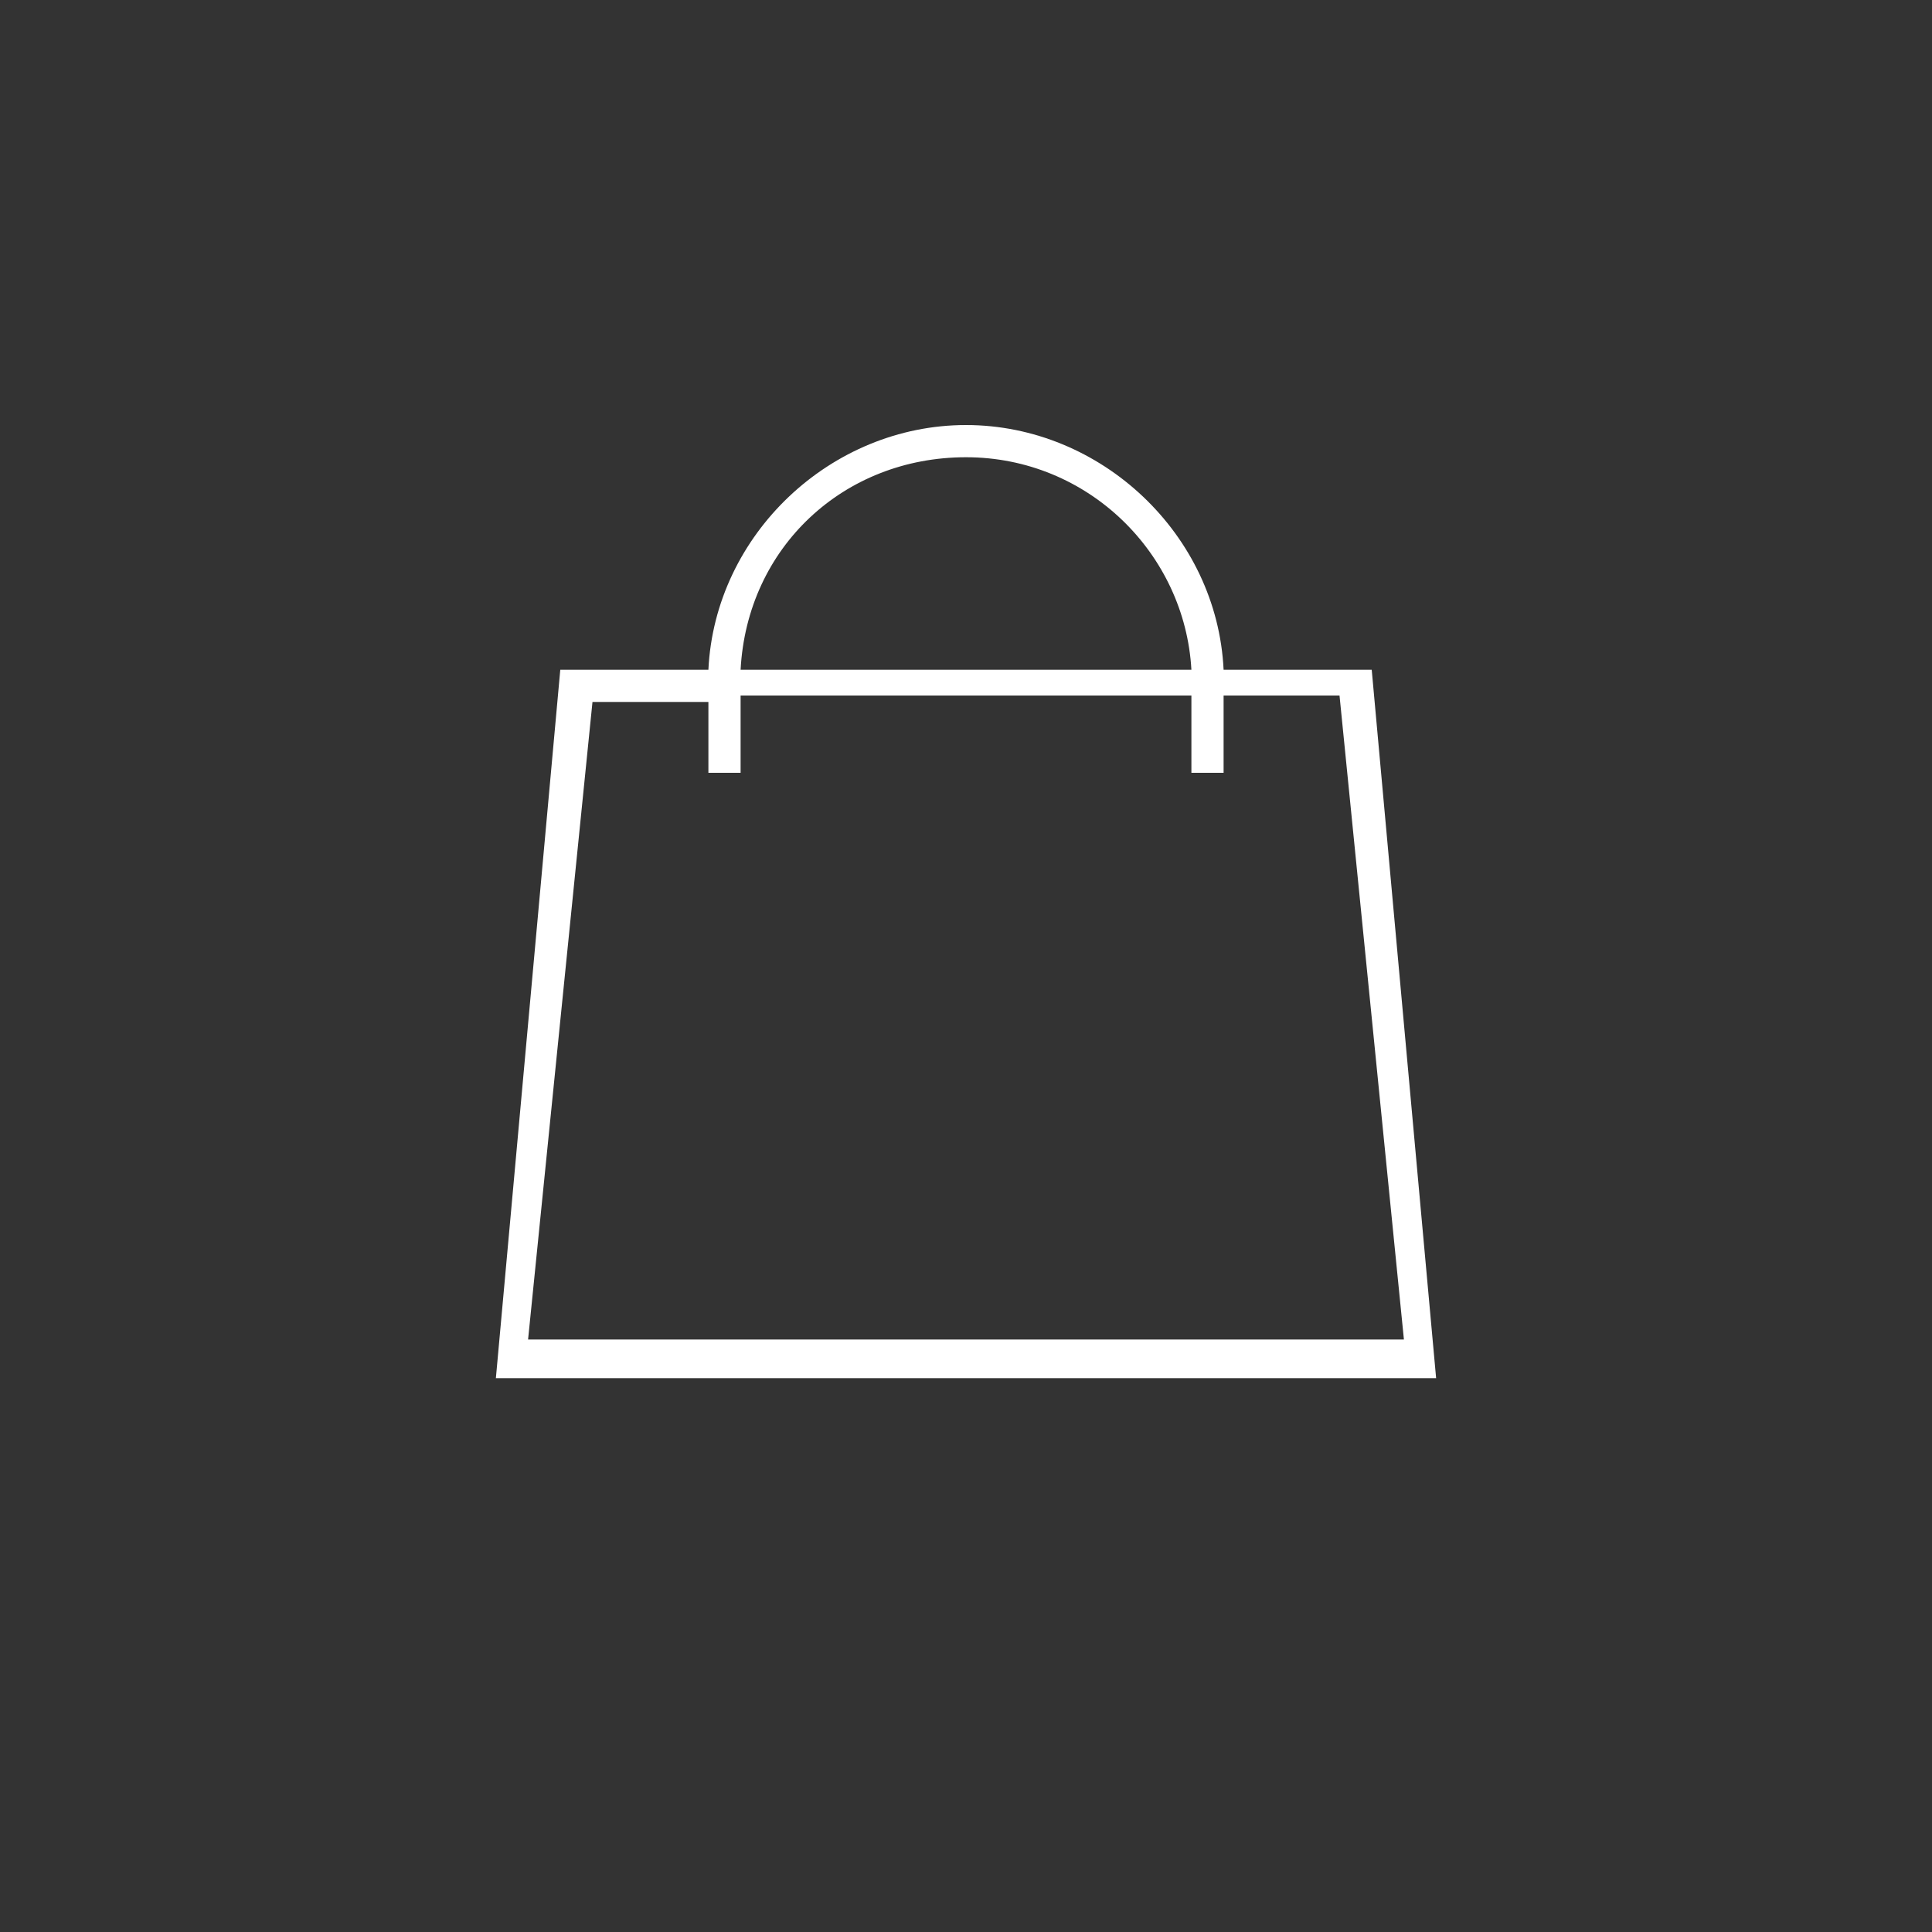 <svg xmlns="http://www.w3.org/2000/svg" xmlns:xlink="http://www.w3.org/1999/xlink" id="Calque_1" x="0px" y="0px" viewBox="0 0 30 30" style="enable-background:new 0 0 30 30;" xml:space="preserve"><rect x="0" y="0" width="30" height="30" fill="#333333" stroke="none"/><style type="text/css">	.st0{fill:#FFFFFF;}</style><path class="st0" d="M21.3,10.4H19c-0.1-2.1-1.9-3.8-4-3.8s-3.9,1.7-4,3.8H8.7l-1,11h14.6L21.3,10.4z M15,7.1c1.9,0,3.4,1.5,3.5,3.3 h-7C11.6,8.5,13.1,7.1,15,7.1z M9.2,10.9H11V12h0.5v-1.2h7V12H19v-1.2h1.8l1,10H8.2L9.2,10.9z"></path></svg>